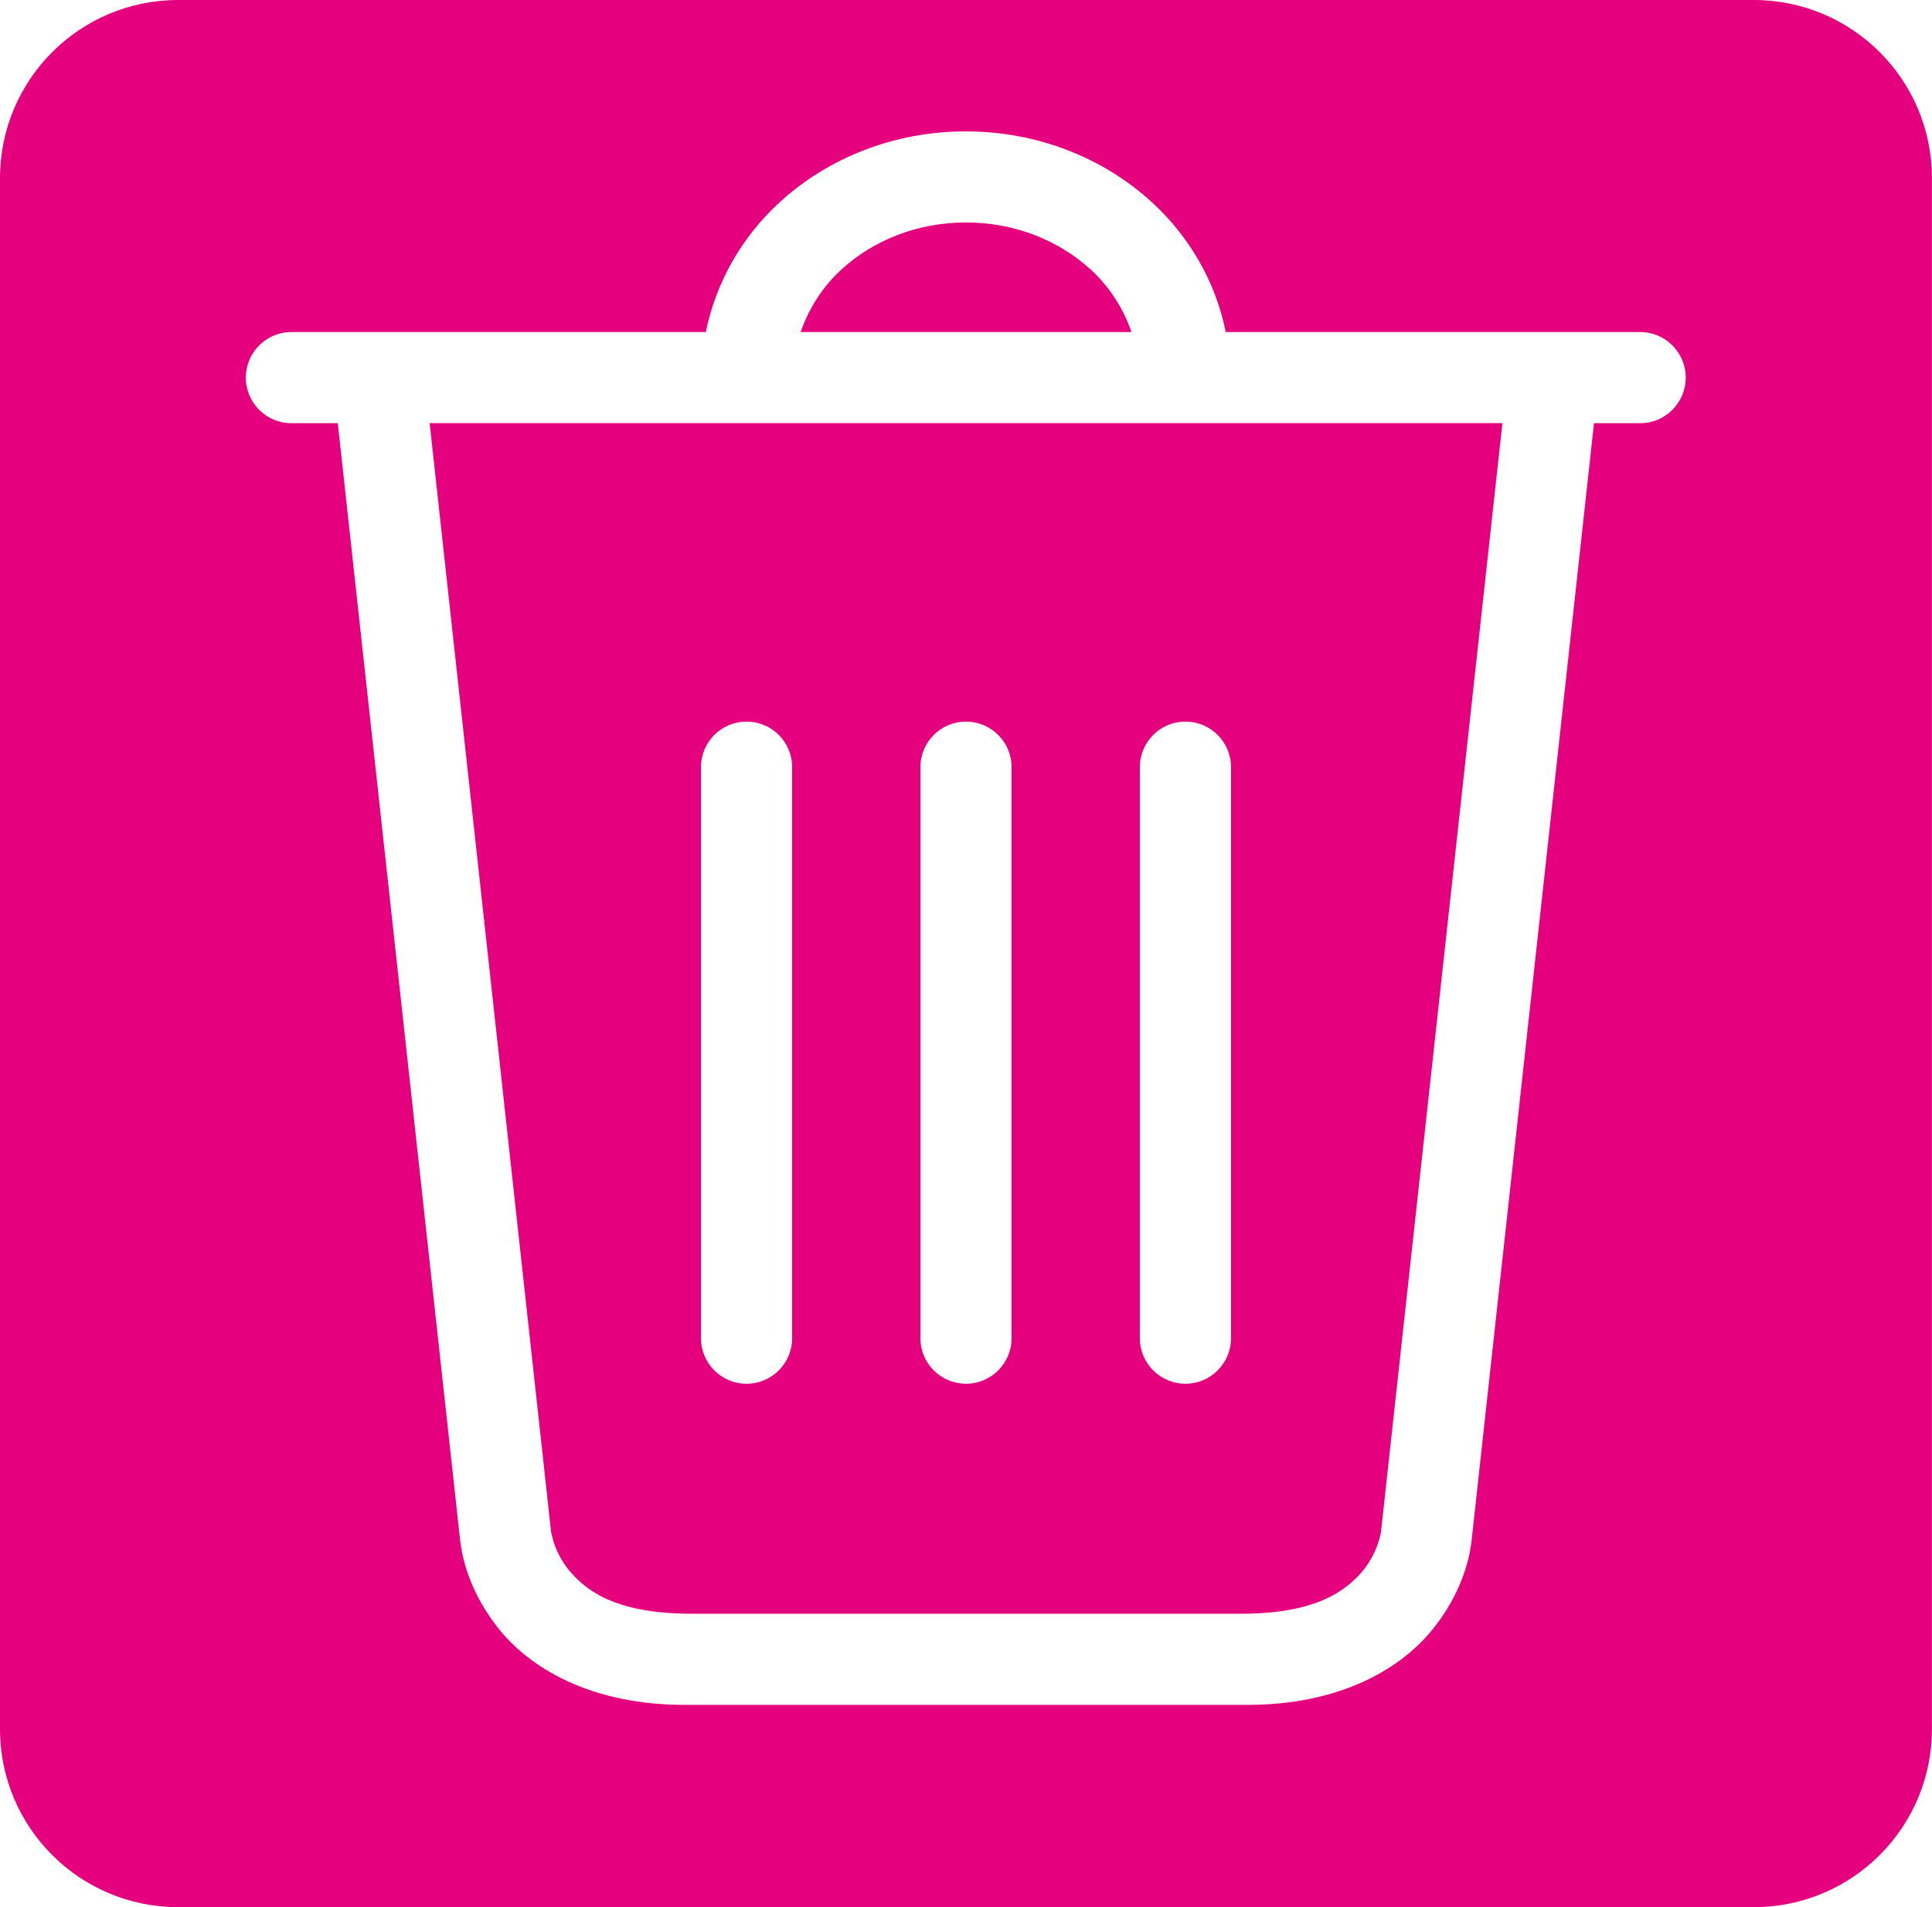 <?xml version="1.0" encoding="UTF-8"?><svg id="Calque_2" xmlns="http://www.w3.org/2000/svg" width="27.214" height="26.869" viewBox="0 0 27.214 26.869"><path d="M15.359,3.794c-.44-.402-1.058-.66-1.752-.66-.694-0-1.313,.258-1.752,.66-.272,.25-.463,.553-.577,.884h4.66c-.115-.331-.305-.634-.577-.884Z" fill="#e5007e"/><path d="M7.762,21.577l.004,.022,.031,.119c.034,.106,.097,.252,.21,.395,.23,.277,.625,.609,1.681,.621h7.841c.99-.009,1.398-.306,1.636-.567,.234-.263,.287-.566,.288-.59l1.71-15.616H6.052l1.71,15.616Zm8.294-10.769c0-.355,.287-.642,.642-.642,.354,0,.642,.287,.642,.642v8.044c0,.354-.287,.642-.642,.642-.355,0-.642-.287-.642-.642V10.808Zm-3.091,0c0-.355,.287-.642,.642-.642,.354,0,.642,.287,.642,.642v8.044c0,.354-.287,.642-.642,.642-.355,0-.642-.287-.642-.642V10.808Zm-3.091,0c0-.355,.287-.642,.642-.642,.354,0,.642,.287,.642,.642v8.044c0,.354-.287,.642-.642,.642-.355,0-.642-.287-.642-.642V10.808Z" fill="#e5007e"/><path d="M24.704,0H2.509C1.123,0,0,1.124,0,2.509V24.359c0,1.386,1.123,2.509,2.509,2.509H24.704c1.386,0,2.509-1.124,2.509-2.509V2.509c0-1.386-1.124-2.509-2.509-2.509Zm-1.598,5.962h-.653l-1.725,15.75-.001-0c-.01,.093-.068,.624-.509,1.193-.448,.59-1.335,1.125-2.692,1.113h-7.841c-1.357,.011-2.243-.523-2.692-1.113-.441-.569-.498-1.1-.509-1.193l-.001,0-1.725-15.75h-.653c-.355,0-.642-.287-.642-.642,0-.355,.287-.642,.642-.642h5.837c.145-.714,.518-1.352,1.043-1.831,.679-.621,1.606-.996,2.619-.996,1.013,0,1.94,.375,2.619,.996,.525,.479,.899,1.116,1.043,1.831h5.837c.354,0,.642,.287,.642,.642,0,.354-.287,.642-.642,.642Z" fill="#e5007e"/></svg>